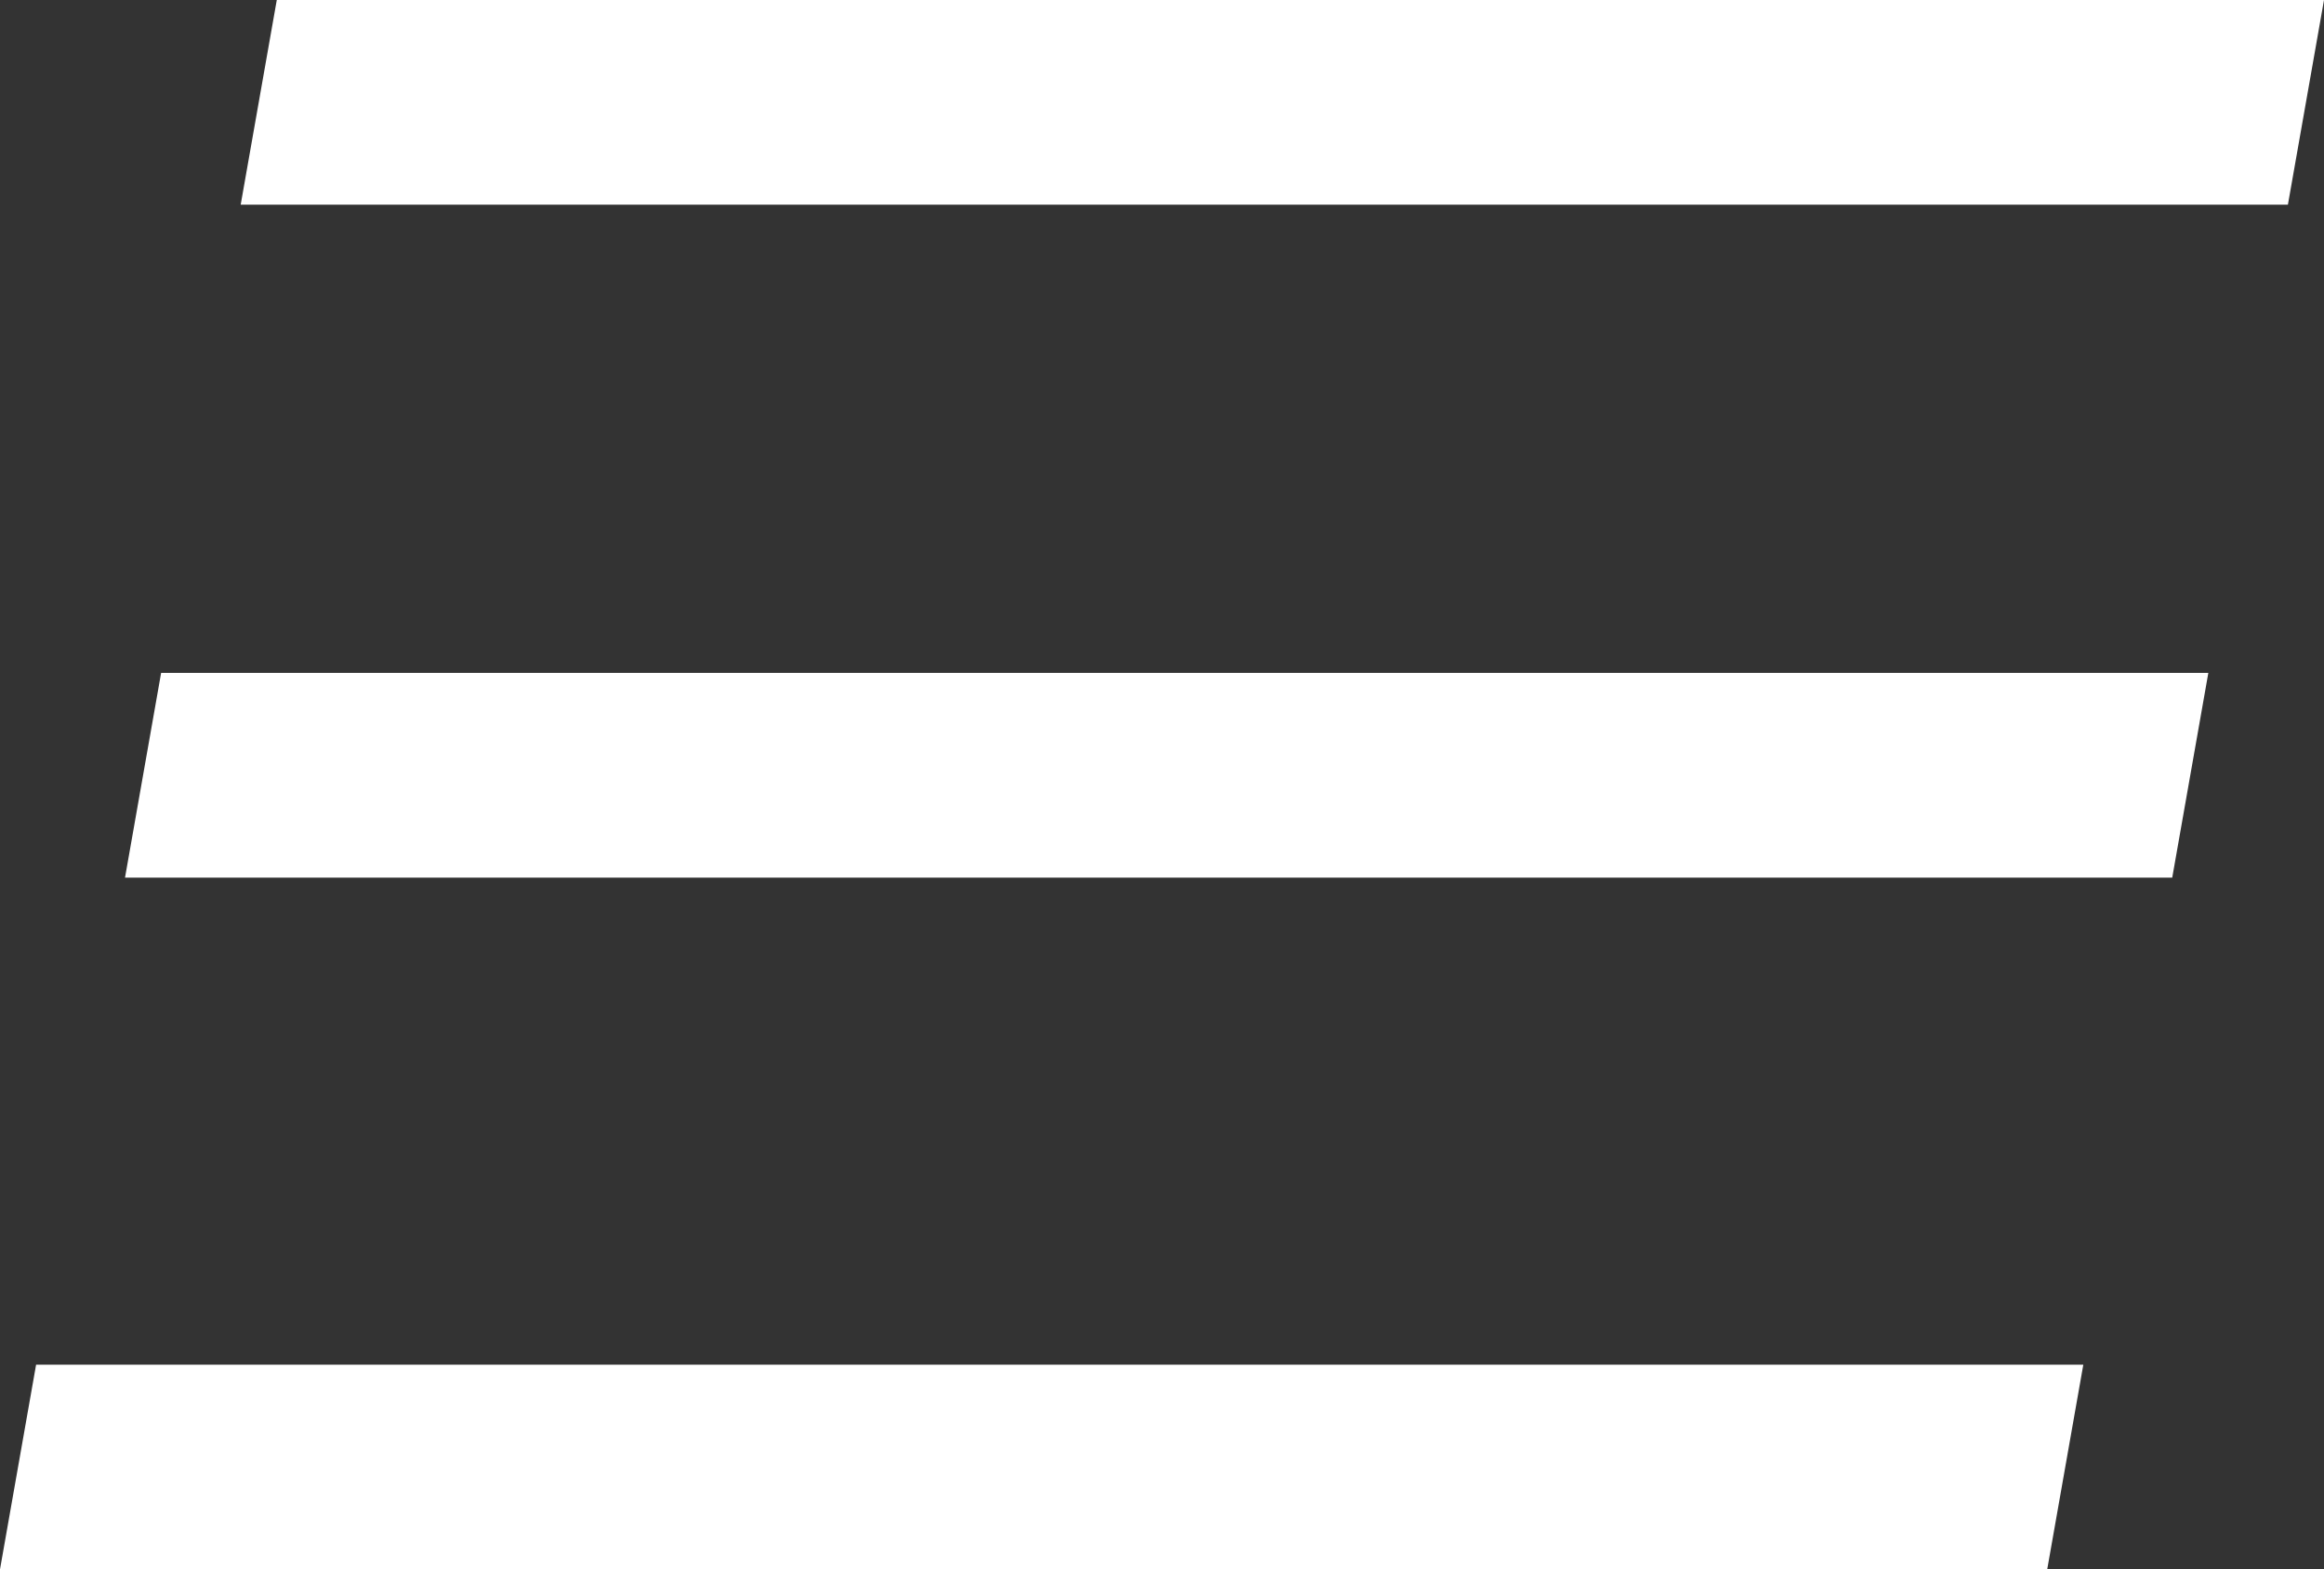 <svg id="Layer_1" data-name="Layer 1" xmlns="http://www.w3.org/2000/svg" width="34.056" height="23" viewBox="0 0 34.056 23"><rect x="0" y="0" width="34.056" height="23" fill="#333333" stroke="none"/><title>icon-hamburger</title><path fill="#fff" d="M31.832 12.862h-30l.529-3h30l-.529 3zM33.527 3h-30l.529-3h30l-.529 3zM30 23H0l.529-3h30L30 23z"/></svg>